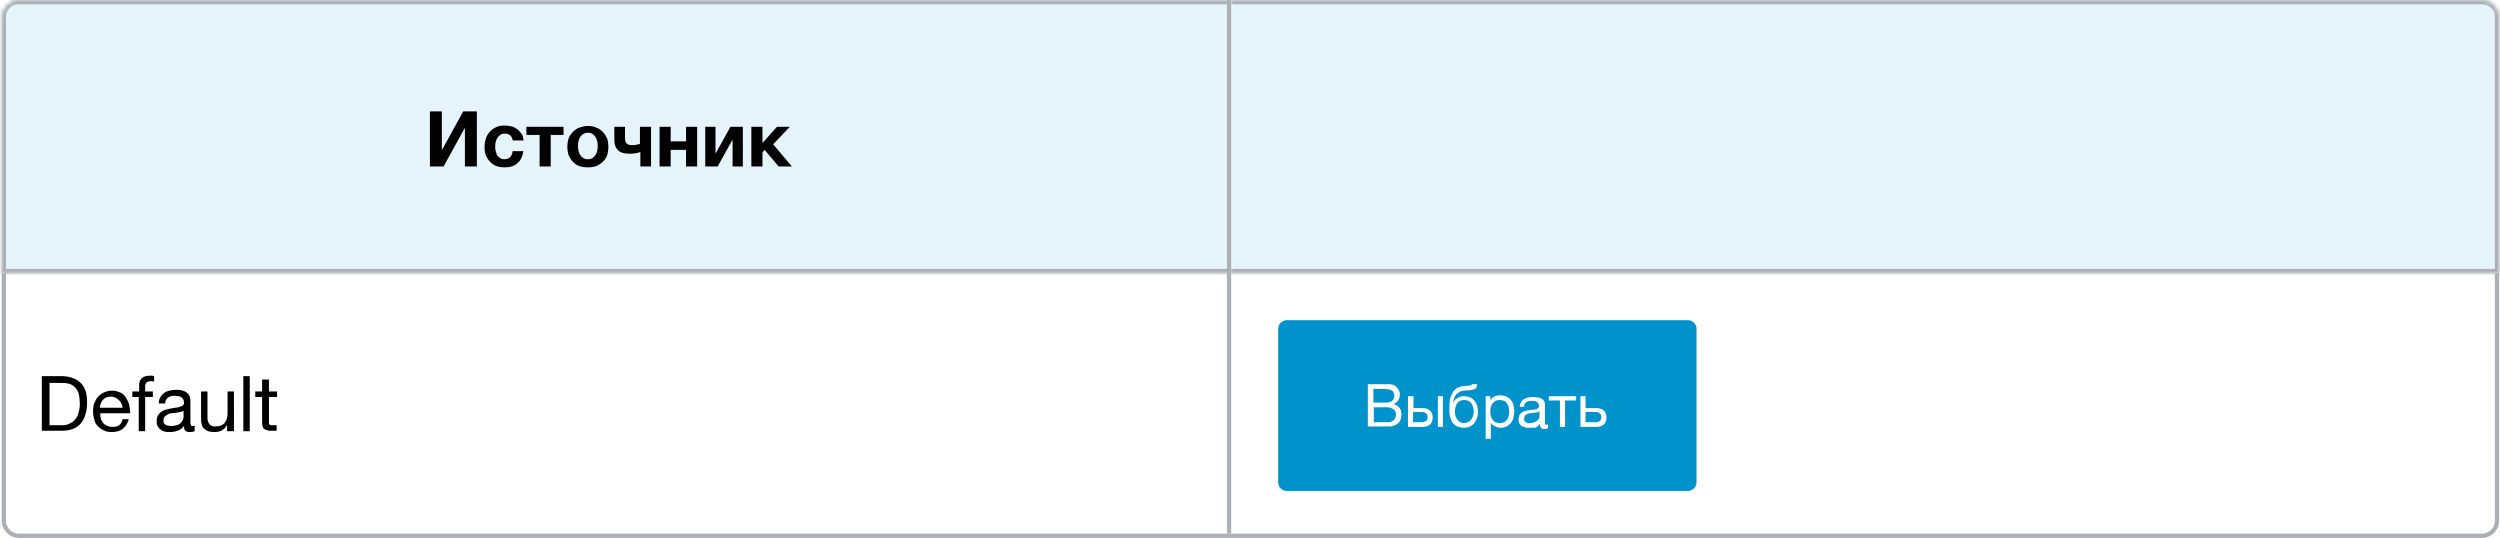 <?xml version="1.0" encoding="utf-8"?>
<!-- Generator: Adobe Illustrator 24.2.0, SVG Export Plug-In . SVG Version: 6.00 Build 0)  -->
<svg version="1.1" id="Layer_1" xmlns="http://www.w3.org/2000/svg" xmlns:xlink="http://www.w3.org/1999/xlink" x="0px" y="0px"
	 viewBox="0 0 585.6 126" style="enable-background:new 0 0 585.6 126;" xml:space="preserve">
<style type="text/css">
	.st0{fill:#0092CA;}
	.st1{fill:#FFFFFF;}
	.st2{fill:none;stroke:#0092CA;}
	.st3{fill:none;stroke:#ACAFB5;}
	.st4{fill:#E5F4FA;}
	.st5{fill:#FFFFFF;filter:url(#Adobe_OpacityMaskFilter);}
	.st6{mask:url(#path-6-inside-1_1182_23311_1_);fill:#ACAFB5;}
	.st7{fill:#FFFFFF;filter:url(#Adobe_OpacityMaskFilter_1_);}
	.st8{mask:url(#path-9-inside-2_1182_23311_1_);fill:#ACAFB5;}
</style>
<path d="M11.5,99.6h2.8c0.2,0,0.4,0,0.7,0c0.3,0,0.6-0.1,0.9-0.2c0.3-0.1,0.6-0.3,1-0.5c0.3-0.2,0.6-0.5,0.9-0.9
	c0.3-0.4,0.5-0.8,0.6-1.4c0.2-0.6,0.3-1.2,0.3-2c0-0.8-0.1-1.5-0.2-2.1c-0.1-0.6-0.4-1.1-0.7-1.5c-0.3-0.4-0.8-0.8-1.3-1
	c-0.5-0.2-1.2-0.3-2-0.3h-2.9V99.6z M9.8,88.1h4.4c2,0,3.5,0.5,4.6,1.5c1.1,1,1.6,2.5,1.6,4.6c0,1.1-0.1,2-0.4,2.9
	c-0.2,0.8-0.6,1.5-1.1,2.1c-0.5,0.6-1.1,1-1.9,1.3c-0.8,0.3-1.7,0.4-2.8,0.4H9.8V88.1z M28.7,95.5c0-0.4-0.1-0.7-0.3-1
	c-0.1-0.3-0.3-0.6-0.6-0.8c-0.2-0.2-0.5-0.4-0.8-0.6c-0.3-0.1-0.7-0.2-1-0.2c-0.4,0-0.8,0.1-1.1,0.2c-0.3,0.1-0.6,0.3-0.8,0.6
	c-0.2,0.2-0.4,0.5-0.5,0.8c-0.1,0.3-0.2,0.6-0.2,1H28.7z M30.2,98c-0.2,1-0.7,1.8-1.4,2.4s-1.6,0.8-2.6,0.8c-0.7,0-1.4-0.1-1.9-0.4
	c-0.5-0.2-1-0.6-1.4-1c-0.4-0.4-0.7-0.9-0.8-1.5c-0.2-0.6-0.3-1.3-0.3-2c0-0.7,0.1-1.4,0.3-1.9s0.5-1.1,0.9-1.5
	c0.4-0.4,0.9-0.8,1.4-1c0.5-0.2,1.1-0.4,1.8-0.4c0.8,0,1.5,0.2,2.1,0.5c0.6,0.3,1,0.8,1.3,1.3c0.3,0.5,0.6,1.1,0.7,1.7
	c0.1,0.6,0.2,1.2,0.2,1.8h-7c0,0.4,0,0.8,0.1,1.2c0.1,0.4,0.3,0.7,0.5,1c0.2,0.3,0.5,0.5,0.9,0.7c0.4,0.2,0.8,0.3,1.3,0.3
	c0.6,0,1.2-0.1,1.6-0.4c0.4-0.3,0.7-0.8,0.8-1.4H30.2z M32.5,93H31v-1.3h1.6v-1.4c0-0.8,0.2-1.3,0.6-1.7c0.4-0.4,1.1-0.6,1.9-0.6
	c0.1,0,0.3,0,0.5,0c0.2,0,0.4,0.1,0.5,0.1v1.3c-0.1,0-0.3-0.1-0.4-0.1c-0.2,0-0.3,0-0.4,0c-0.4,0-0.7,0.1-0.9,0.2
	C34.2,89.7,34,90,34,90.4v1.3h1.8V93H34v8h-1.5V93z M45.5,101c-0.3,0.2-0.6,0.2-1.1,0.2c-0.4,0-0.7-0.1-1-0.3
	c-0.2-0.2-0.3-0.6-0.3-1.1c-0.4,0.5-0.9,0.9-1.5,1.1c-0.6,0.2-1.2,0.3-1.8,0.3c-0.4,0-0.8,0-1.2-0.1c-0.4-0.1-0.7-0.2-1-0.5
	c-0.3-0.2-0.5-0.5-0.7-0.8c-0.2-0.3-0.2-0.7-0.2-1.2c0-0.5,0.1-1,0.3-1.3c0.2-0.3,0.4-0.6,0.7-0.8c0.3-0.2,0.6-0.4,1-0.5
	c0.4-0.1,0.8-0.2,1.2-0.3c0.4-0.1,0.8-0.1,1.2-0.2c0.4,0,0.7-0.1,1-0.2c0.3-0.1,0.5-0.2,0.7-0.3c0.2-0.2,0.3-0.4,0.3-0.7
	c0-0.3-0.1-0.6-0.2-0.8c-0.1-0.2-0.3-0.4-0.5-0.5c-0.2-0.1-0.4-0.2-0.7-0.2c-0.2,0-0.5-0.1-0.7-0.1c-0.6,0-1.2,0.1-1.6,0.4
	c-0.4,0.2-0.7,0.7-0.7,1.4h-1.5c0-0.6,0.1-1.1,0.4-1.5c0.2-0.4,0.5-0.7,0.9-1c0.4-0.3,0.8-0.4,1.2-0.5c0.5-0.1,1-0.2,1.5-0.2
	c0.4,0,0.8,0,1.2,0.1c0.4,0.1,0.8,0.2,1.1,0.4c0.3,0.2,0.6,0.4,0.8,0.8c0.2,0.3,0.3,0.8,0.3,1.3v4.8c0,0.4,0,0.6,0.1,0.8
	c0,0.2,0.2,0.3,0.4,0.3c0.1,0,0.3,0,0.5-0.1V101z M43,96.2c-0.2,0.1-0.4,0.3-0.8,0.3c-0.3,0.1-0.6,0.1-1,0.2c-0.3,0-0.7,0.1-1,0.1
	c-0.3,0-0.7,0.1-0.9,0.3c-0.3,0.1-0.5,0.3-0.7,0.5c-0.2,0.2-0.3,0.5-0.3,0.9c0,0.3,0,0.5,0.1,0.6c0.1,0.2,0.2,0.3,0.4,0.4
	c0.2,0.1,0.4,0.2,0.6,0.2c0.2,0,0.4,0.1,0.7,0.1c0.5,0,0.9-0.1,1.3-0.2c0.4-0.1,0.7-0.3,0.9-0.5c0.2-0.2,0.4-0.4,0.5-0.7
	c0.1-0.3,0.2-0.5,0.2-0.7V96.2z M54.6,101h-1.4v-1.5h0c-0.3,0.6-0.7,1-1.2,1.3c-0.5,0.3-1.1,0.4-1.8,0.4c-0.6,0-1.1-0.1-1.5-0.2
	c-0.4-0.2-0.7-0.4-1-0.7c-0.3-0.3-0.4-0.7-0.5-1.1c-0.1-0.4-0.1-0.9-0.1-1.4v-6.1h1.5V98c0,0.6,0.2,1,0.5,1.4s0.8,0.5,1.4,0.5
	c0.5,0,0.9-0.1,1.2-0.2c0.3-0.1,0.6-0.3,0.9-0.6c0.2-0.3,0.4-0.6,0.5-0.9c0.1-0.4,0.2-0.8,0.2-1.2v-5.3h1.5V101z M57,88.1h1.5V101
	H57V88.1z M63,91.7h1.9V93H63v5.8c0,0.2,0,0.3,0,0.4c0,0.1,0.1,0.2,0.2,0.3c0.1,0.1,0.2,0.1,0.3,0.1c0.2,0,0.4,0,0.6,0h0.7v1.3h-1.2
	c-0.4,0-0.7,0-1-0.1c-0.3-0.1-0.5-0.2-0.7-0.3c-0.2-0.1-0.3-0.3-0.4-0.6c-0.1-0.3-0.1-0.6-0.1-1V93h-1.6v-1.3h1.6v-2.8H63V91.7z"/>
<path class="st0" d="M301.4,75.5h94c0.8,0,1.5,0.7,1.5,1.5v36c0,0.8-0.7,1.5-1.5,1.5h-94c-0.8,0-1.5-0.7-1.5-1.5V77
	C299.9,76.2,300.6,75.5,301.4,75.5z"/>
<path class="st1" d="M320.5,90h3.6c0.2,0,0.4,0,0.7,0c0.3,0,0.5,0,0.7,0c0.2,0,0.5,0.1,0.7,0.1s0.4,0.1,0.5,0.2
	c0.3,0.2,0.6,0.5,0.8,0.8c0.2,0.3,0.4,0.8,0.4,1.3c0,0.5-0.1,1-0.4,1.4c-0.3,0.4-0.6,0.7-1.1,0.9v0c0.6,0.1,1.1,0.4,1.4,0.8
	c0.3,0.4,0.5,1,0.5,1.6c0,0.4-0.1,0.7-0.2,1.1c-0.1,0.3-0.3,0.7-0.6,0.9c-0.3,0.3-0.6,0.5-1,0.6c-0.4,0.2-0.8,0.2-1.3,0.2h-4.8V90z
	 M325.1,98.9c0.6,0,1-0.2,1.4-0.5c0.3-0.3,0.5-0.8,0.5-1.3c0-0.3-0.1-0.6-0.2-0.8s-0.3-0.4-0.5-0.5c-0.2-0.1-0.4-0.2-0.7-0.3
	c-0.3-0.1-0.5-0.1-0.8-0.1h-3v3.5H325.1z M324.5,94.3c0.8,0,1.3-0.1,1.6-0.4c0.3-0.3,0.5-0.7,0.5-1.2c0-0.3-0.1-0.6-0.2-0.8
	c-0.1-0.2-0.3-0.4-0.5-0.5c-0.2-0.1-0.4-0.2-0.7-0.2c-0.3,0-0.5-0.1-0.8-0.1h-2.7v3.2H324.5z M329.9,92.8h1.2v2.8h2.2
	c0.7,0,1.3,0.2,1.7,0.6c0.4,0.4,0.6,0.9,0.6,1.6c0,0.7-0.2,1.2-0.6,1.6c-0.4,0.4-1,0.6-1.7,0.6h-3.5V92.8z M332.9,98.9
	c1,0,1.5-0.4,1.5-1.2c0-0.8-0.5-1.2-1.5-1.2h-1.9v2.4H332.9z M336.8,92.8h1.2v7.2h-1.2V92.8z M343,100.2c-0.9,0-1.7-0.2-2.3-0.7
	c-0.6-0.5-0.9-1.2-1.1-2.2c-0.1-0.4-0.1-0.8-0.1-1.3c0-0.3,0-0.7,0-1.1c0-0.4,0.1-0.7,0.1-1.1c0.1-0.4,0.1-0.7,0.3-1
	c0.1-0.3,0.3-0.6,0.4-0.9c0.3-0.5,0.7-0.9,1.2-1.1c0.5-0.2,1-0.4,1.7-0.4c0.5,0,0.8-0.1,1.1-0.1c0.3,0,0.5-0.2,0.5-0.3h1.2
	c0,0.4-0.1,0.6-0.2,0.8c-0.1,0.2-0.3,0.3-0.6,0.4c-0.3,0.1-0.6,0.2-0.9,0.2c-0.4,0-0.8,0.1-1.3,0.1c-0.4,0-0.8,0.1-1.1,0.3
	c-0.3,0.2-0.6,0.4-0.8,0.6c-0.2,0.3-0.4,0.6-0.5,0.9c-0.1,0.4-0.2,0.7-0.3,1.2h0c0.2-0.5,0.5-0.9,1-1.2c0.4-0.3,1-0.5,1.6-0.5
	c1,0,1.8,0.3,2.4,1c0.6,0.6,0.9,1.5,0.9,2.7c0,0.6-0.1,1.1-0.3,1.6c-0.2,0.5-0.4,0.8-0.7,1.2c-0.3,0.3-0.7,0.5-1.1,0.7
	C344,100.1,343.5,100.2,343,100.2z M343,99.1c0.3,0,0.6-0.1,0.8-0.2c0.3-0.1,0.5-0.3,0.7-0.5s0.4-0.5,0.5-0.8
	c0.1-0.3,0.2-0.7,0.2-1.2c0-0.8-0.2-1.5-0.6-2s-0.9-0.7-1.6-0.7s-1.2,0.2-1.6,0.7c-0.4,0.5-0.6,1.2-0.6,2c0,0.8,0.2,1.5,0.6,1.9
	C341.8,98.9,342.3,99.1,343,99.1z M347.9,92.8h1.2v1h0c0.2-0.4,0.5-0.7,0.9-0.9c0.4-0.2,0.9-0.3,1.4-0.3c0.6,0,1,0.1,1.5,0.3
	c0.4,0.2,0.8,0.5,1,0.8c0.3,0.3,0.5,0.7,0.6,1.2c0.1,0.5,0.2,0.9,0.2,1.5c0,0.5-0.1,1-0.2,1.5c-0.1,0.4-0.3,0.8-0.6,1.2
	c-0.3,0.3-0.6,0.6-1,0.8c-0.4,0.2-0.9,0.3-1.4,0.3c-0.2,0-0.4,0-0.6-0.1c-0.2,0-0.4-0.1-0.6-0.2c-0.2-0.1-0.4-0.2-0.6-0.3
	c-0.2-0.1-0.3-0.3-0.5-0.5h0v3.7h-1.2V92.8z M351.3,99.1c0.4,0,0.7-0.1,1-0.2s0.5-0.4,0.7-0.6s0.3-0.6,0.4-0.9
	c0.1-0.3,0.1-0.7,0.1-1c0-0.3,0-0.7-0.1-1c-0.1-0.3-0.2-0.6-0.4-0.9c-0.2-0.3-0.4-0.5-0.7-0.6c-0.3-0.1-0.6-0.2-1-0.2
	c-0.4,0-0.7,0.1-1,0.2c-0.3,0.2-0.5,0.4-0.7,0.6c-0.2,0.3-0.3,0.5-0.4,0.9c-0.1,0.3-0.1,0.7-0.1,1c0,0.4,0,0.7,0.1,1
	c0.1,0.3,0.2,0.6,0.4,0.9c0.2,0.3,0.4,0.5,0.7,0.6C350.5,99,350.9,99.1,351.3,99.1z M358.1,100.2c-0.3,0-0.6,0-0.9-0.1
	c-0.3-0.1-0.5-0.2-0.8-0.3c-0.2-0.2-0.4-0.4-0.5-0.6c-0.1-0.3-0.2-0.6-0.2-0.9c0-0.4,0.1-0.7,0.2-1c0.1-0.3,0.3-0.5,0.5-0.6
	c0.2-0.2,0.5-0.3,0.8-0.4c0.3-0.1,0.6-0.2,0.9-0.2c0.3-0.1,0.6-0.1,0.9-0.1c0.3,0,0.6-0.1,0.8-0.1c0.2-0.1,0.4-0.2,0.5-0.3
	c0.1-0.1,0.2-0.3,0.2-0.5c0-0.3-0.1-0.5-0.2-0.6c-0.1-0.2-0.2-0.3-0.4-0.4c-0.1-0.1-0.3-0.1-0.5-0.2c-0.2,0-0.4,0-0.6,0
	c-0.5,0-0.9,0.1-1.3,0.3c-0.3,0.2-0.5,0.5-0.5,1.1H356c0-0.4,0.1-0.8,0.3-1.1c0.2-0.3,0.4-0.6,0.7-0.7c0.3-0.2,0.6-0.3,1-0.4
	c0.4-0.1,0.8-0.1,1.2-0.1c0.3,0,0.6,0,1,0.1c0.3,0,0.6,0.1,0.9,0.3c0.3,0.1,0.5,0.3,0.6,0.6c0.2,0.3,0.2,0.6,0.2,1v3.7
	c0,0.3,0,0.5,0,0.6c0,0.1,0.1,0.2,0.3,0.2c0.1,0,0.2,0,0.4-0.1v0.9c-0.2,0.1-0.5,0.2-0.9,0.2c-0.3,0-0.6-0.1-0.7-0.3
	c-0.2-0.2-0.3-0.5-0.3-0.9c-0.3,0.4-0.7,0.7-1.1,0.9C359.1,100.1,358.6,100.2,358.1,100.2z M358.4,99.1c0.4,0,0.7-0.1,1-0.2
	c0.3-0.1,0.5-0.2,0.7-0.4c0.2-0.2,0.3-0.3,0.4-0.5c0.1-0.2,0.1-0.4,0.1-0.5v-1.2c-0.1,0.1-0.3,0.2-0.6,0.3c-0.2,0-0.5,0.1-0.8,0.1
	c-0.3,0-0.5,0.1-0.8,0.1c-0.3,0-0.5,0.1-0.7,0.2c-0.2,0.1-0.4,0.2-0.5,0.4c-0.1,0.2-0.2,0.4-0.2,0.7c0,0.2,0,0.4,0.1,0.5
	c0.1,0.1,0.2,0.2,0.3,0.3c0.1,0.1,0.3,0.1,0.4,0.2S358.2,99.1,358.4,99.1z M365.4,93.8h-2.6v-1h6.4v1h-2.6v6.2h-1.2V93.8z
	 M370.2,92.8h1.2v2.8h2.6c0.7,0,1.3,0.2,1.7,0.6c0.4,0.4,0.6,0.9,0.6,1.6c0,0.7-0.2,1.2-0.6,1.6c-0.4,0.4-1,0.6-1.7,0.6h-3.8V92.8z
	 M373.6,98.9c1,0,1.5-0.4,1.5-1.2c0-0.8-0.5-1.2-1.5-1.2h-2.2v2.4H373.6z"/>
<path class="st2" d="M301.4,75.5h94c0.8,0,1.5,0.7,1.5,1.5v36c0,0.8-0.7,1.5-1.5,1.5h-94c-0.8,0-1.5-0.7-1.5-1.5V77
	C299.9,76.2,300.6,75.5,301.4,75.5z"/>
<path class="st3" d="M0.9,63.5h584V122c0,1.9-1.6,3.5-3.5,3.5H4.4c-1.9,0-3.5-1.6-3.5-3.5V63.5z"/>
<path class="st4" d="M0.4,4c0-2.2,1.8-4,4-4h284v64H0.4V4z"/>
<defs>
	<filter id="Adobe_OpacityMaskFilter" filterUnits="userSpaceOnUse" x="-0.6" y="-1" width="289" height="66">
		<feColorMatrix  type="matrix" values="1 0 0 0 0  0 1 0 0 0  0 0 1 0 0  0 0 0 1 0"/>
	</filter>
</defs>
<mask maskUnits="userSpaceOnUse" x="-0.6" y="-1" width="289" height="66" id="path-6-inside-1_1182_23311_1_">
	<path class="st5" d="M0.4,4c0-2.2,1.8-4,4-4h284v64H0.4V4z"/>
</mask>
<path class="st6" d="M-0.6,4c0-2.8,2.2-5,5-5h284v2H4.4c-1.7,0-3,1.3-3,3H-0.6z M288.4,65h-289l2-2h287V65z M-0.6,65V4
	c0-2.8,2.2-5,5-5v2c-1.7,0-3,1.3-3,3v59L-0.6,65z M288.4,0v64V0z"/>
<path d="M100.7,26.1h2.8v8.9h0.1l4.9-8.9h3.2V39h-2.8v-8.9h-0.1l-4.9,8.9h-3.2V26.1z M118.2,39.2c-0.7,0-1.3-0.1-1.9-0.3
	c-0.6-0.2-1.1-0.6-1.5-1c-0.4-0.4-0.7-0.9-1-1.5c-0.2-0.6-0.3-1.2-0.3-1.9c0-0.7,0.1-1.4,0.3-2c0.2-0.6,0.5-1.2,0.9-1.6
	c0.4-0.5,0.9-0.8,1.5-1.1c0.6-0.3,1.3-0.4,2-0.4c0.6,0,1.1,0.1,1.6,0.2c0.5,0.1,1,0.4,1.4,0.7c0.4,0.3,0.7,0.7,1,1.1
	c0.3,0.4,0.4,1,0.4,1.5h-2.5c-0.2-1.1-0.8-1.6-1.9-1.6c-0.4,0-0.8,0.1-1,0.3c-0.3,0.2-0.5,0.4-0.7,0.7c-0.2,0.3-0.3,0.6-0.4,1
	c-0.1,0.4-0.1,0.7-0.1,1c0,0.3,0,0.7,0.1,1c0.1,0.3,0.2,0.7,0.3,1c0.2,0.3,0.4,0.5,0.7,0.7s0.6,0.3,1,0.3c0.6,0,1.1-0.2,1.4-0.5
	c0.3-0.3,0.5-0.8,0.6-1.4h2.5c-0.2,1.2-0.6,2.2-1.4,2.8C120.5,38.9,119.5,39.2,118.2,39.2z M126.4,31.6h-3.1v-1.9h8.7v1.9H129V39
	h-2.6V31.6z M137.7,39.2c-0.7,0-1.4-0.1-2-0.3c-0.6-0.2-1.1-0.6-1.5-1c-0.4-0.4-0.7-0.9-1-1.5c-0.2-0.6-0.3-1.3-0.3-2s0.1-1.4,0.3-2
	c0.2-0.6,0.6-1.1,1-1.5c0.4-0.4,0.9-0.8,1.5-1c0.6-0.2,1.2-0.4,2-0.4c0.7,0,1.4,0.1,2,0.4c0.6,0.2,1.1,0.6,1.5,1
	c0.4,0.4,0.7,0.9,1,1.5c0.2,0.6,0.3,1.3,0.3,2s-0.1,1.4-0.3,2c-0.2,0.6-0.6,1.1-1,1.5c-0.4,0.4-0.9,0.7-1.5,1
	C139.1,39.1,138.4,39.2,137.7,39.2z M137.7,37.3c0.4,0,0.8-0.1,1.1-0.3c0.3-0.2,0.5-0.4,0.7-0.7c0.2-0.3,0.3-0.6,0.4-1
	c0.1-0.4,0.1-0.7,0.1-1.1c0-0.4,0-0.7-0.1-1.1s-0.2-0.7-0.4-1c-0.2-0.3-0.4-0.5-0.7-0.7c-0.3-0.2-0.6-0.3-1.1-0.3
	c-0.4,0-0.8,0.1-1.1,0.3c-0.3,0.2-0.5,0.4-0.7,0.7c-0.2,0.3-0.3,0.6-0.4,1c-0.1,0.4-0.1,0.7-0.1,1.1c0,0.4,0,0.7,0.1,1.1
	c0.1,0.3,0.2,0.7,0.4,1c0.2,0.3,0.4,0.5,0.7,0.7C136.9,37.2,137.3,37.3,137.7,37.3z M150,35.6c-0.2,0.1-0.6,0.2-1.1,0.3
	c-0.5,0.1-1,0.1-1.5,0.1c-1.3,0-2.2-0.3-2.7-0.9c-0.6-0.6-0.8-1.4-0.8-2.4v-3h2.5v2.5c0,0.7,0.1,1.2,0.4,1.4
	c0.3,0.3,0.7,0.4,1.3,0.4c0.4,0,0.7,0,1-0.1c0.3-0.1,0.6-0.1,0.8-0.2v-4h2.6V39H150V35.6z M154.5,29.7h2.6v3.4h3.6v-3.4h2.6V39h-2.6
	v-3.9h-3.6V39h-2.6V29.7z M165.2,29.7h2.4V36l3.5-6.3h2.9V39h-2.4v-6.3l-3.5,6.3h-2.9V29.7z M176,29.7h2.6v3.8l3.4-3.8h3l-3.9,4.1
	l4.4,5.2h-3.1l-3.3-3.9l-0.5,0.6V39H176V29.7z"/>
<path class="st4" d="M288.4,0h293c2.2,0,4,1.8,4,4v60h-297V0z"/>
<defs>
	<filter id="Adobe_OpacityMaskFilter_1_" filterUnits="userSpaceOnUse" x="288.4" y="-1" width="298" height="66">
		<feColorMatrix  type="matrix" values="1 0 0 0 0  0 1 0 0 0  0 0 1 0 0  0 0 0 1 0"/>
	</filter>
</defs>
<mask maskUnits="userSpaceOnUse" x="288.4" y="-1" width="298" height="66" id="path-9-inside-2_1182_23311_1_">
	<path class="st7" d="M288.4,0h293c2.2,0,4,1.8,4,4v60h-297V0z"/>
</mask>
<path class="st8" d="M288.4-1h293c2.8,0,5,2.2,5,5h-2c0-1.7-1.3-3-3-3h-293V-1z M586.4,65h-298v-2h296L586.4,65z M288.4,64V0V64z
	 M581.4-1c2.8,0,5,2.2,5,5v61l-2-2V4c0-1.7-1.3-3-3-3V-1z"/>
<line class="st3" x1="287.9" y1="0" x2="287.9" y2="125"/>
</svg>
